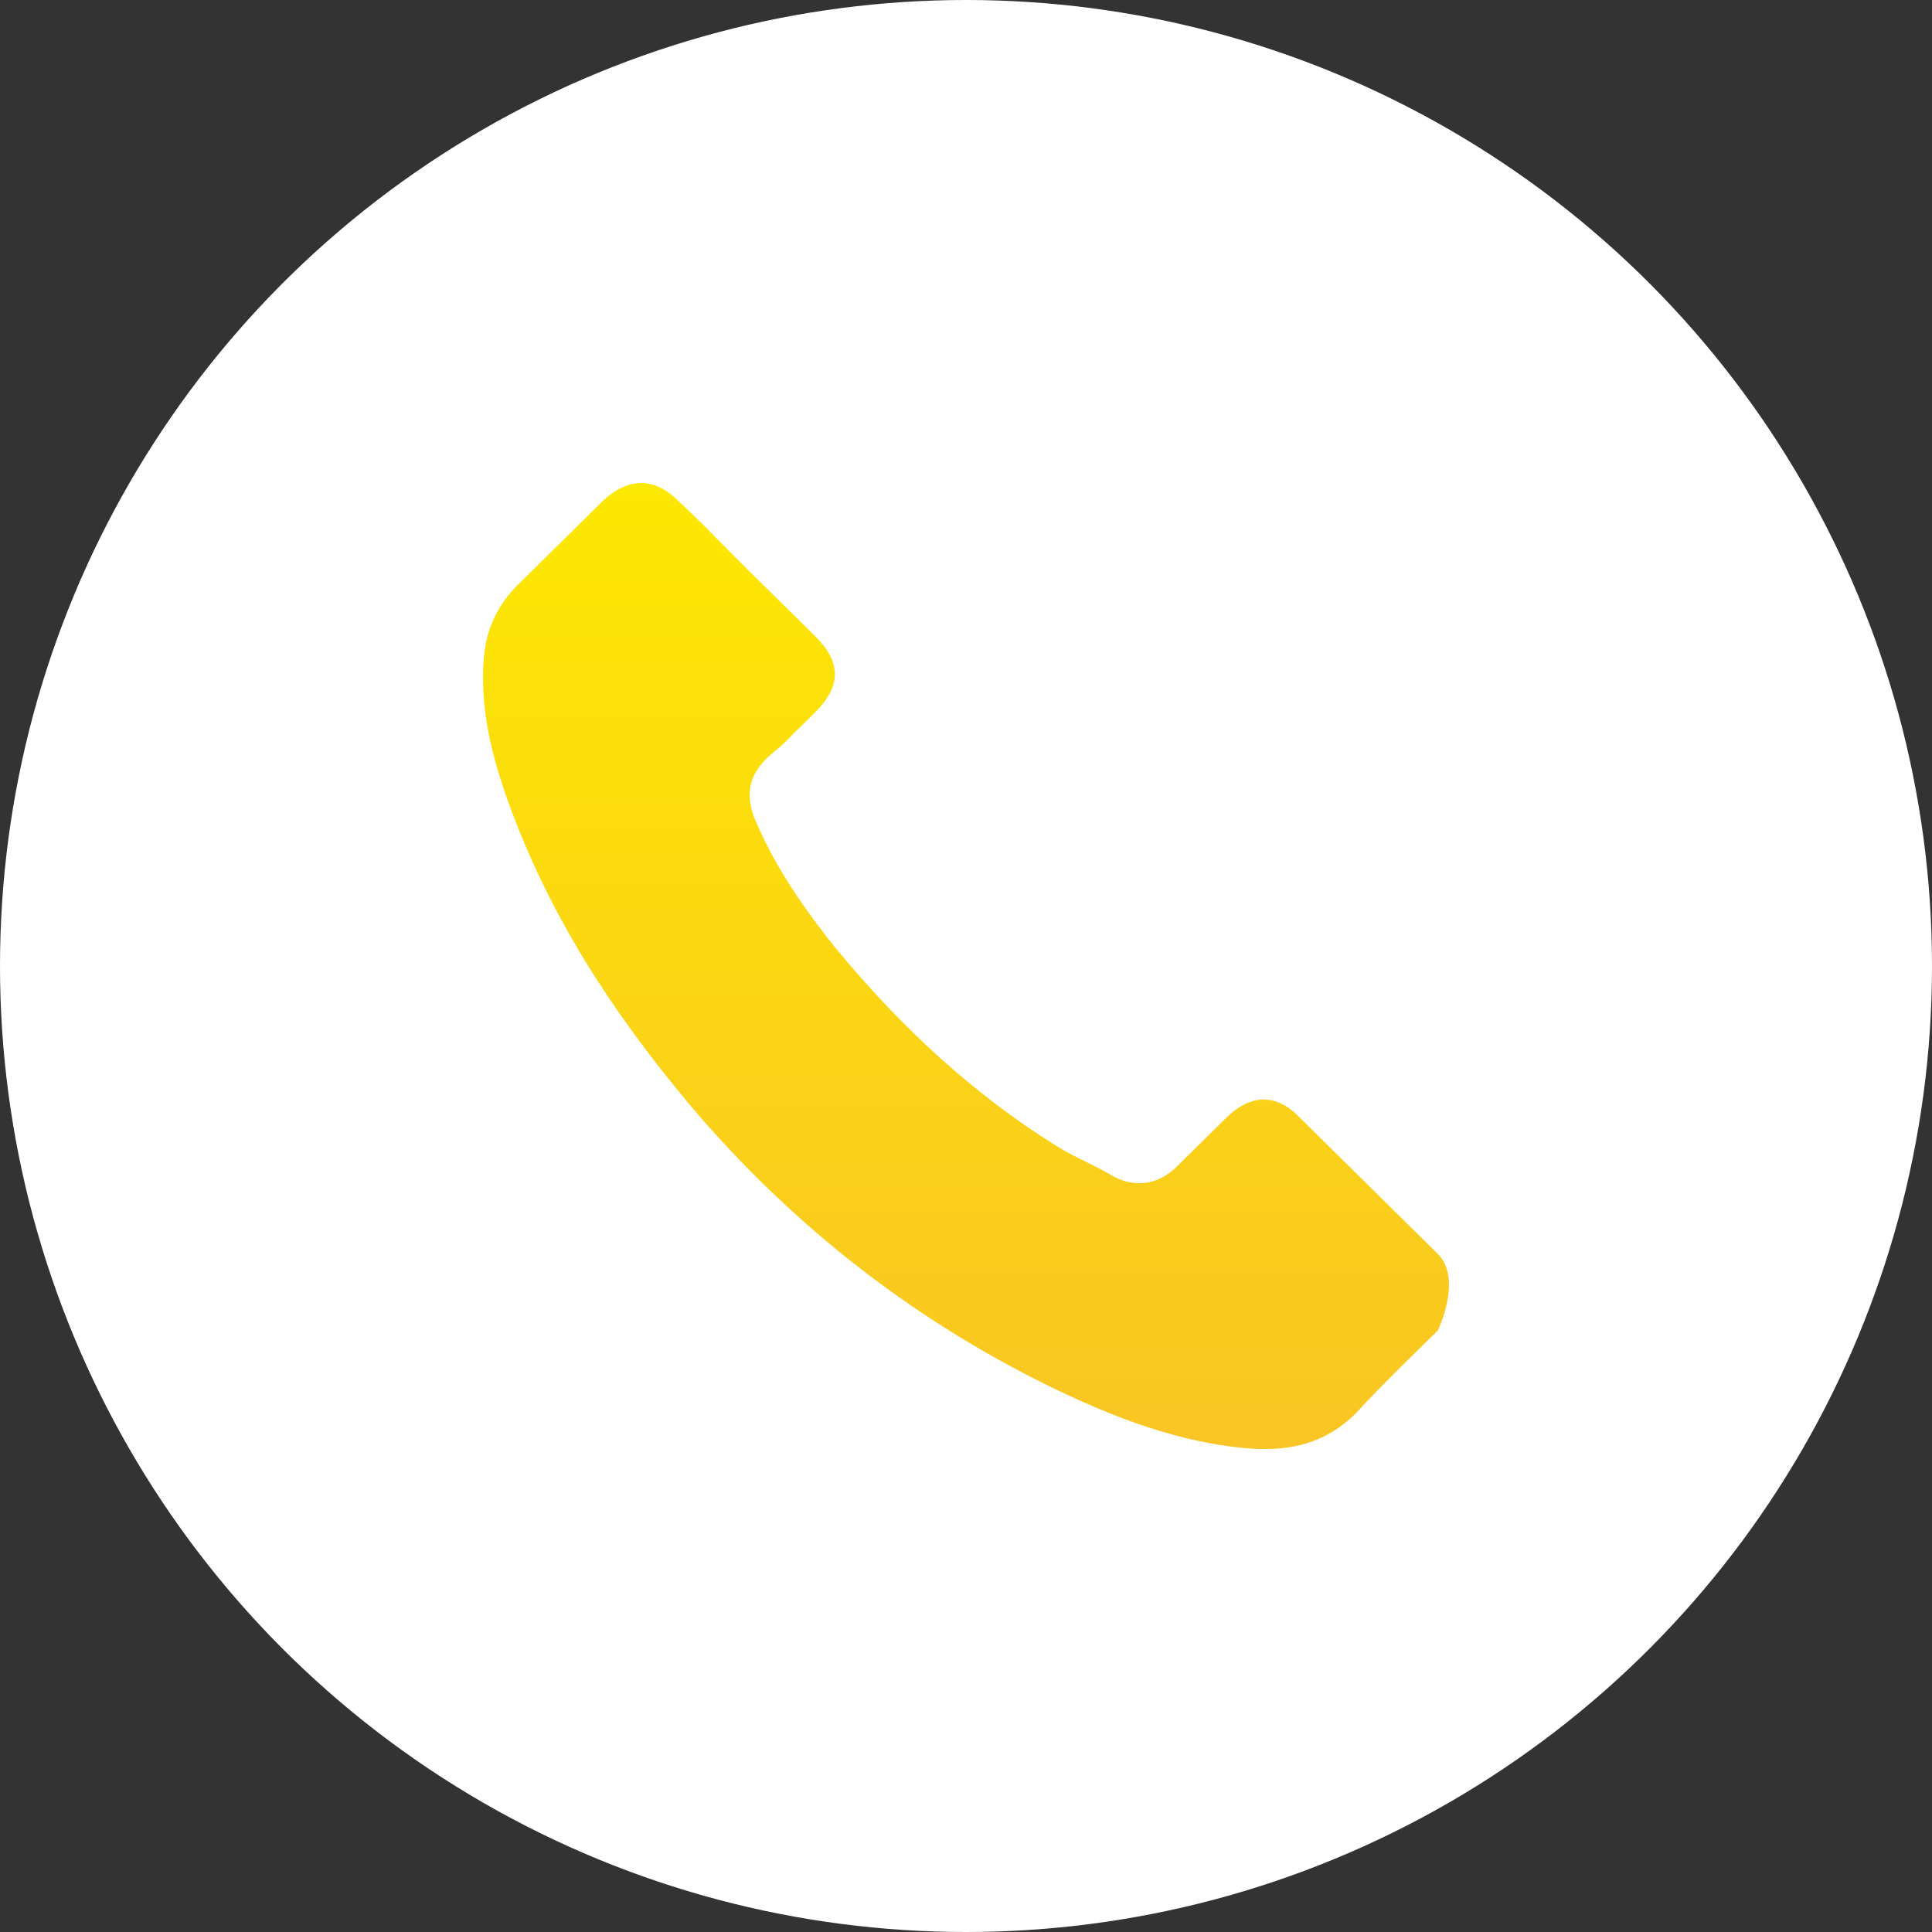 <?xml version="1.0" encoding="UTF-8"?> <svg xmlns="http://www.w3.org/2000/svg" width="40" height="40" viewBox="0 0 40 40" fill="none"><rect x="0" y="0" width="40" height="40" fill="#333333" stroke="none"/><circle cx="20" cy="20" r="20" fill="white"></circle><path d="M29.767 27.549C29.767 27.549 28.461 28.818 28.141 29.19C27.619 29.74 27.005 30 26.2 30C26.122 30 26.04 30 25.962 29.995C24.428 29.898 23.003 29.307 21.935 28.802C19.012 27.406 16.446 25.424 14.313 22.912C12.553 20.818 11.376 18.881 10.596 16.802C10.116 15.534 9.94 14.545 10.018 13.613C10.069 13.017 10.302 12.522 10.73 12.099L12.491 10.362C12.744 10.127 13.012 10 13.276 10C13.601 10 13.864 10.194 14.03 10.357C14.035 10.362 14.04 10.367 14.045 10.372C14.36 10.662 14.659 10.963 14.974 11.284C15.134 11.447 15.3 11.61 15.465 11.778L16.875 13.169C17.422 13.71 17.422 14.209 16.875 14.749C16.725 14.897 16.58 15.045 16.43 15.187C15.997 15.626 16.337 15.289 15.888 15.687C15.878 15.697 15.868 15.702 15.863 15.712C15.418 16.15 15.501 16.578 15.594 16.869C15.599 16.884 15.604 16.899 15.61 16.915C15.976 17.791 16.492 18.617 17.277 19.6L17.282 19.605C18.707 21.338 20.21 22.688 21.867 23.722C22.079 23.855 22.296 23.962 22.503 24.064C22.688 24.155 22.864 24.242 23.014 24.334C23.034 24.344 23.055 24.359 23.076 24.369C23.251 24.456 23.416 24.497 23.587 24.497C24.015 24.497 24.284 24.232 24.372 24.145L25.384 23.146C25.559 22.973 25.838 22.764 26.163 22.764C26.484 22.764 26.747 22.963 26.907 23.136C26.912 23.141 26.912 23.141 26.917 23.146L29.762 25.954C30.294 26.474 29.767 27.549 29.767 27.549Z" fill="url(#paint0_linear_8_5)"></path><defs><linearGradient id="paint0_linear_8_5" x1="19.938" y1="10" x2="19.938" y2="30" gradientUnits="userSpaceOnUse"><stop stop-color="#FDE801"></stop><stop offset="1" stop-color="#F9C524"></stop></linearGradient></defs></svg> 